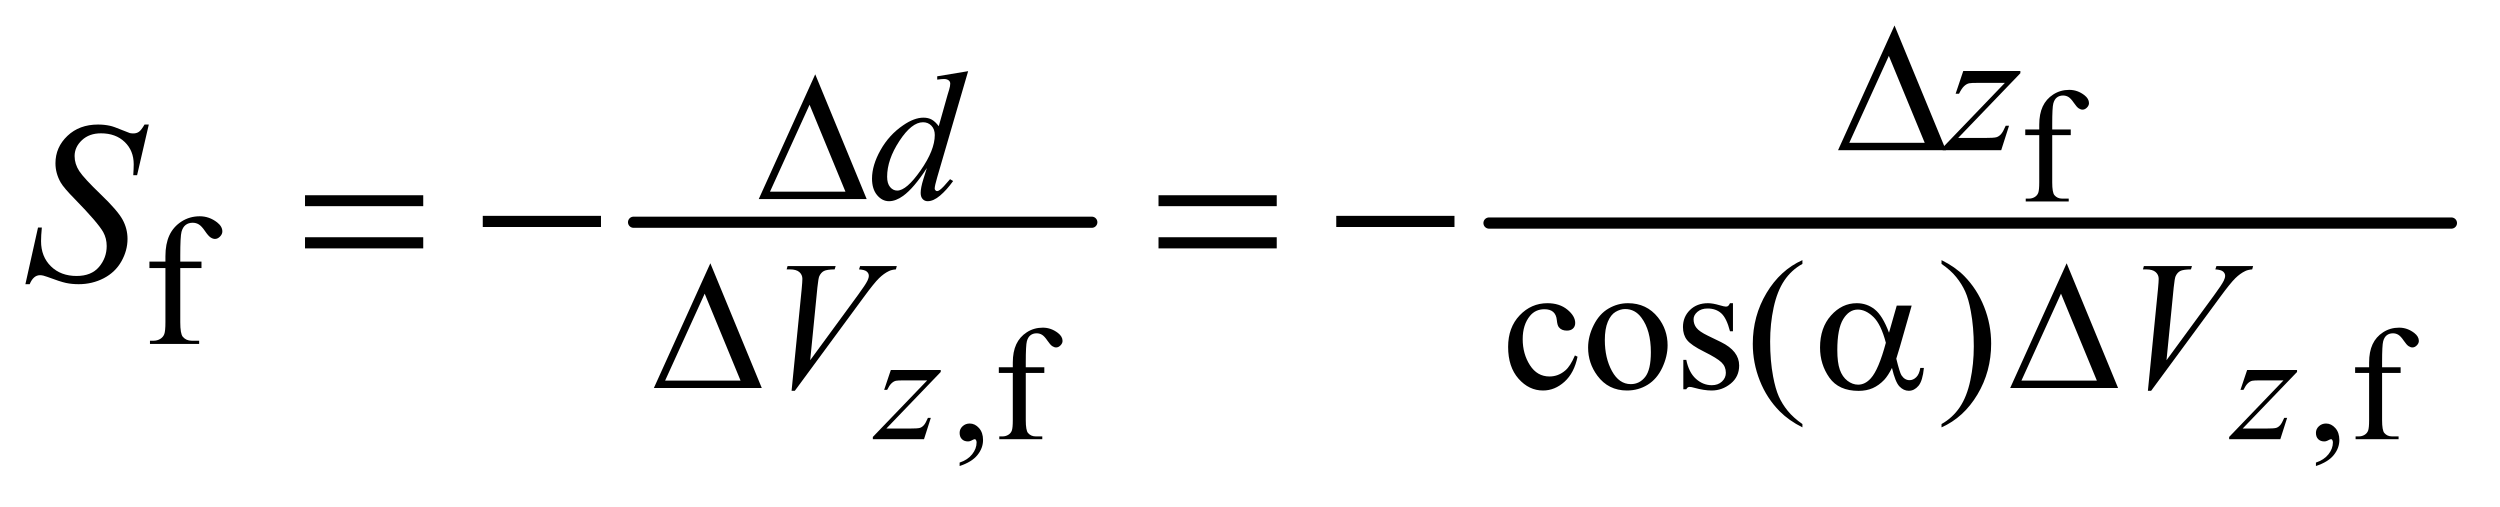 <?xml version="1.0" encoding="UTF-8"?>
<!DOCTYPE svg PUBLIC '-//W3C//DTD SVG 1.0//EN'
          'http://www.w3.org/TR/2001/REC-SVG-20010904/DTD/svg10.dtd'>
<svg stroke-dasharray="none" shape-rendering="auto" xmlns="http://www.w3.org/2000/svg" font-family="'Dialog'" text-rendering="auto" width="153" fill-opacity="1" color-interpolation="auto" color-rendering="auto" preserveAspectRatio="xMidYMid meet" font-size="12px" viewBox="0 0 153 31" fill="black" xmlns:xlink="http://www.w3.org/1999/xlink" stroke="black" image-rendering="auto" stroke-miterlimit="10" stroke-linecap="square" stroke-linejoin="miter" font-style="normal" stroke-width="1" height="31" stroke-dashoffset="0" font-weight="normal" stroke-opacity="1"
><!--Generated by the Batik Graphics2D SVG Generator--><defs id="genericDefs"
  /><g
  ><defs id="defs1"
    ><clipPath clipPathUnits="userSpaceOnUse" id="clipPath1"
      ><path d="M1.065 2.034 L98.124 2.034 L98.124 21.201 L1.065 21.201 L1.065 2.034 Z"
      /></clipPath
      ><clipPath clipPathUnits="userSpaceOnUse" id="clipPath2"
      ><path d="M34.02 65.183 L34.02 679.52 L3134.949 679.52 L3134.949 65.183 Z"
      /></clipPath
    ></defs
    ><g stroke-width="14" transform="scale(1.576,1.576) translate(-1.065,-2.034) matrix(0.031,0,0,0.031,0,0)" stroke-linejoin="round" stroke-linecap="round"
    ><line y2="344" fill="none" x1="828" clip-path="url(#clipPath2)" x2="1402" y1="344"
    /></g
    ><g stroke-width="14" transform="matrix(0.049,0,0,0.049,-1.678,-3.205)" stroke-linejoin="round" stroke-linecap="round"
    ><line y2="344" fill="none" x1="1894" clip-path="url(#clipPath2)" x2="3096" y1="344"
    /></g
    ><g transform="matrix(0.049,0,0,0.049,-1.678,-3.205)"
    ><path d="M2597.422 234.172 L2597.422 293.25 Q2597.422 305.812 2600.172 309.141 Q2603.797 313.469 2609.875 313.469 L2618.031 313.469 L2618.031 317 L2564.344 317 L2564.344 313.469 L2568.359 313.469 Q2572.297 313.469 2575.531 311.516 Q2578.766 309.547 2579.984 306.203 Q2581.219 302.859 2581.219 293.25 L2581.219 234.172 L2563.75 234.172 L2563.75 227.094 L2581.219 227.094 L2581.219 221.203 Q2581.219 207.766 2585.531 198.453 Q2589.859 189.125 2598.734 183.391 Q2607.625 177.641 2618.719 177.641 Q2629.016 177.641 2637.656 184.312 Q2643.344 188.719 2643.344 194.219 Q2643.344 197.172 2640.797 199.766 Q2638.25 202.359 2635.297 202.359 Q2633.047 202.359 2630.531 200.75 Q2628.031 199.125 2624.406 193.781 Q2620.781 188.438 2617.734 186.562 Q2614.688 184.703 2610.969 184.703 Q2606.453 184.703 2603.312 187.109 Q2600.172 189.516 2598.797 194.578 Q2597.422 199.625 2597.422 220.625 L2597.422 227.094 L2620.578 227.094 L2620.578 234.172 L2597.422 234.172 Z" stroke="none" clip-path="url(#clipPath2)"
    /></g
    ><g transform="matrix(0.049,0,0,0.049,-1.678,-3.205)"
    ><path d="M1232.797 647.469 L1232.797 643.156 Q1242.906 639.812 1248.453 632.797 Q1254 625.781 1254 617.922 Q1254 616.062 1253.109 614.781 Q1252.422 613.906 1251.734 613.906 Q1250.656 613.906 1247.031 615.859 Q1245.266 616.75 1243.297 616.75 Q1238.484 616.75 1235.641 613.906 Q1232.797 611.062 1232.797 606.047 Q1232.797 601.234 1236.469 597.812 Q1240.156 594.375 1245.453 594.375 Q1251.938 594.375 1256.984 600.016 Q1262.047 605.656 1262.047 614.984 Q1262.047 625.094 1255.031 633.781 Q1248.016 642.469 1232.797 647.469 ZM1315.422 531.172 L1315.422 590.25 Q1315.422 602.812 1318.172 606.141 Q1321.797 610.469 1327.875 610.469 L1336.031 610.469 L1336.031 614 L1282.344 614 L1282.344 610.469 L1286.359 610.469 Q1290.297 610.469 1293.531 608.516 Q1296.766 606.547 1297.984 603.203 Q1299.219 599.859 1299.219 590.25 L1299.219 531.172 L1281.75 531.172 L1281.75 524.094 L1299.219 524.094 L1299.219 518.203 Q1299.219 504.766 1303.531 495.453 Q1307.859 486.125 1316.734 480.391 Q1325.625 474.641 1336.719 474.641 Q1347.016 474.641 1355.656 481.312 Q1361.344 485.719 1361.344 491.219 Q1361.344 494.172 1358.797 496.766 Q1356.25 499.359 1353.297 499.359 Q1351.047 499.359 1348.531 497.75 Q1346.031 496.125 1342.406 490.781 Q1338.781 485.438 1335.734 483.562 Q1332.688 481.703 1328.969 481.703 Q1324.453 481.703 1321.312 484.109 Q1318.172 486.516 1316.797 491.578 Q1315.422 496.625 1315.422 517.625 L1315.422 524.094 L1338.578 524.094 L1338.578 531.172 L1315.422 531.172 ZM2926.797 647.469 L2926.797 643.156 Q2936.906 639.812 2942.453 632.797 Q2948 625.781 2948 617.922 Q2948 616.062 2947.109 614.781 Q2946.422 613.906 2945.734 613.906 Q2944.656 613.906 2941.031 615.859 Q2939.266 616.75 2937.297 616.75 Q2932.484 616.75 2929.641 613.906 Q2926.797 611.062 2926.797 606.047 Q2926.797 601.234 2930.469 597.812 Q2934.156 594.375 2939.453 594.375 Q2945.938 594.375 2950.984 600.016 Q2956.047 605.656 2956.047 614.984 Q2956.047 625.094 2949.031 633.781 Q2942.016 642.469 2926.797 647.469 ZM3009.422 531.172 L3009.422 590.25 Q3009.422 602.812 3012.172 606.141 Q3015.797 610.469 3021.875 610.469 L3030.031 610.469 L3030.031 614 L2976.344 614 L2976.344 610.469 L2980.359 610.469 Q2984.297 610.469 2987.531 608.516 Q2990.766 606.547 2991.984 603.203 Q2993.219 599.859 2993.219 590.25 L2993.219 531.172 L2975.75 531.172 L2975.75 524.094 L2993.219 524.094 L2993.219 518.203 Q2993.219 504.766 2997.531 495.453 Q3001.859 486.125 3010.734 480.391 Q3019.625 474.641 3030.719 474.641 Q3041.016 474.641 3049.656 481.312 Q3055.344 485.719 3055.344 491.219 Q3055.344 494.172 3052.797 496.766 Q3050.25 499.359 3047.297 499.359 Q3045.047 499.359 3042.531 497.75 Q3040.031 496.125 3036.406 490.781 Q3032.781 485.438 3029.734 483.562 Q3026.688 481.703 3022.969 481.703 Q3018.453 481.703 3015.312 484.109 Q3012.172 486.516 3010.797 491.578 Q3009.422 496.625 3009.422 517.625 L3009.422 524.094 L3032.578 524.094 L3032.578 531.172 L3009.422 531.172 Z" stroke="none" clip-path="url(#clipPath2)"
    /></g
    ><g transform="matrix(0.049,0,0,0.049,-1.678,-3.205)"
    ><path d="M259.391 400.219 L259.391 467.828 Q259.391 482.203 262.531 486.016 Q266.688 490.953 273.656 490.953 L282.984 490.953 L282.984 495 L221.547 495 L221.547 490.953 L226.156 490.953 Q230.641 490.953 234.344 488.719 Q238.062 486.469 239.453 482.656 Q240.859 478.828 240.859 467.828 L240.859 400.219 L220.875 400.219 L220.875 392.125 L240.859 392.125 L240.859 385.391 Q240.859 370 245.797 359.344 Q250.75 348.672 260.906 342.109 Q271.078 335.531 283.766 335.531 Q295.562 335.531 305.438 343.156 Q311.953 348.219 311.953 354.5 Q311.953 357.875 309.031 360.859 Q306.109 363.828 302.75 363.828 Q300.156 363.828 297.297 361.984 Q294.438 360.125 290.281 354 Q286.125 347.875 282.641 345.75 Q279.156 343.609 274.891 343.609 Q269.719 343.609 266.125 346.359 Q262.531 349.109 260.953 354.906 Q259.391 360.688 259.391 384.719 L259.391 392.125 L285.891 392.125 L285.891 400.219 L259.391 400.219 Z" stroke="none" clip-path="url(#clipPath2)"
    /></g
    ><g transform="matrix(0.049,0,0,0.049,-1.678,-3.205)"
    ><path d="M2004.562 510.922 Q2000.406 531.25 1988.266 542.203 Q1976.141 553.141 1961.438 553.141 Q1943.922 553.141 1930.891 538.438 Q1917.859 523.719 1917.859 498.672 Q1917.859 474.422 1932.281 459.266 Q1946.719 444.094 1966.938 444.094 Q1982.094 444.094 1991.859 452.125 Q2001.641 460.156 2001.641 468.797 Q2001.641 473.078 1998.891 475.719 Q1996.141 478.344 1991.203 478.344 Q1984.578 478.344 1981.203 474.078 Q1979.297 471.719 1978.672 465.094 Q1978.062 458.469 1974.125 454.984 Q1970.203 451.625 1963.234 451.625 Q1952 451.625 1945.156 459.938 Q1936.062 470.938 1936.062 489.016 Q1936.062 507.438 1945.094 521.531 Q1954.141 535.625 1969.516 535.625 Q1980.531 535.625 1989.281 528.094 Q1995.469 522.938 2001.297 509.344 L2004.562 510.922 ZM2067.5 444.094 Q2090.859 444.094 2105.016 461.844 Q2117.031 477 2117.031 496.656 Q2117.031 510.469 2110.406 524.625 Q2103.781 538.766 2092.156 545.953 Q2080.531 553.141 2066.266 553.141 Q2043.016 553.141 2029.312 534.609 Q2017.75 519 2017.75 499.578 Q2017.75 485.422 2024.766 471.438 Q2031.781 457.453 2043.234 450.781 Q2054.703 444.094 2067.5 444.094 ZM2064.016 451.391 Q2058.062 451.391 2052.047 454.938 Q2046.047 458.469 2042.344 467.344 Q2038.641 476.219 2038.641 490.141 Q2038.641 512.609 2047.562 528.891 Q2056.5 545.172 2071.094 545.172 Q2081.984 545.172 2089.062 536.188 Q2096.141 527.203 2096.141 505.297 Q2096.141 477.906 2084.344 462.172 Q2076.375 451.391 2064.016 451.391 ZM2198.672 444.094 L2198.672 479.141 L2194.969 479.141 Q2190.703 462.625 2184.016 456.672 Q2177.328 450.719 2167 450.719 Q2159.141 450.719 2154.312 454.875 Q2149.484 459.031 2149.484 464.094 Q2149.484 470.375 2153.078 474.875 Q2156.562 479.469 2167.234 484.641 L2183.625 492.609 Q2206.422 503.734 2206.422 521.922 Q2206.422 535.969 2195.812 544.562 Q2185.203 553.141 2172.062 553.141 Q2162.625 553.141 2150.5 549.781 Q2146.781 548.656 2144.422 548.656 Q2141.844 548.656 2140.391 551.578 L2136.688 551.578 L2136.688 514.844 L2140.391 514.844 Q2143.531 530.578 2152.406 538.547 Q2161.281 546.516 2172.281 546.516 Q2180.031 546.516 2184.906 541.969 Q2189.797 537.422 2189.797 531.016 Q2189.797 523.266 2184.344 518 Q2178.906 512.719 2162.625 504.641 Q2146.344 496.547 2141.281 490.031 Q2136.234 483.625 2136.234 473.859 Q2136.234 461.172 2144.938 452.641 Q2153.641 444.094 2167.453 444.094 Q2173.516 444.094 2182.156 446.672 Q2187.891 448.359 2189.797 448.359 Q2191.594 448.359 2192.609 447.578 Q2193.625 446.797 2194.969 444.094 L2198.672 444.094 ZM2285.422 595.031 L2285.422 599.188 Q2268.469 590.656 2257.125 579.203 Q2240.953 562.922 2232.188 540.797 Q2223.438 518.672 2223.438 494.859 Q2223.438 460.047 2240.609 431.359 Q2257.797 402.656 2285.422 390.297 L2285.422 395.016 Q2271.609 402.656 2262.734 415.906 Q2253.875 429.156 2249.484 449.484 Q2245.109 469.812 2245.109 491.938 Q2245.109 515.969 2248.812 535.625 Q2251.734 551.125 2255.891 560.5 Q2260.047 569.875 2267.062 578.516 Q2274.078 587.172 2285.422 595.031 ZM2459.172 395.016 L2459.172 390.297 Q2476.234 398.719 2487.578 410.188 Q2503.641 426.578 2512.391 448.656 Q2521.156 470.719 2521.156 494.641 Q2521.156 529.453 2504.031 558.141 Q2486.906 586.844 2459.172 599.188 L2459.172 595.031 Q2472.984 587.281 2481.906 574.078 Q2490.844 560.891 2495.156 540.516 Q2499.484 520.125 2499.484 498 Q2499.484 474.078 2495.781 454.312 Q2492.969 438.812 2488.75 429.5 Q2484.547 420.172 2477.578 411.531 Q2470.625 402.875 2459.172 395.016 Z" stroke="none" clip-path="url(#clipPath2)"
    /></g
    ><g transform="matrix(0.049,0,0,0.049,-1.678,-3.205)"
    ><path d="M1146.875 527.531 L1209.203 527.531 L1209.203 529.984 L1141.281 600.656 L1170.047 600.656 Q1180.25 600.656 1183 599.875 Q1185.75 599.078 1188.047 596.531 Q1190.359 593.984 1193.203 587.297 L1196.828 587.297 L1188.297 614 L1124.406 614 L1124.406 611.156 L1192.312 540.484 L1164.047 540.484 Q1155.125 540.484 1153.266 540.984 Q1150.516 541.562 1147.812 544.078 Q1145.109 546.578 1142.266 552.359 L1138.531 552.359 L1146.875 527.531 ZM2840.875 527.531 L2903.203 527.531 L2903.203 529.984 L2835.281 600.656 L2864.047 600.656 Q2874.25 600.656 2877 599.875 Q2879.75 599.078 2882.047 596.531 Q2884.359 593.984 2887.203 587.297 L2890.828 587.297 L2882.297 614 L2818.406 614 L2818.406 611.156 L2886.312 540.484 L2858.047 540.484 Q2849.125 540.484 2847.266 540.984 Q2844.516 541.562 2841.812 544.078 Q2839.109 546.578 2836.266 552.359 L2832.531 552.359 L2840.875 527.531 Z" stroke="none" clip-path="url(#clipPath2)"
    /></g
    ><g transform="matrix(0.049,0,0,0.049,-1.678,-3.205)"
    ><path d="M2486.328 154.062 L2557.641 154.062 L2557.641 156.859 L2479.922 237.719 L2512.828 237.719 Q2524.5 237.719 2527.641 236.828 Q2530.797 235.922 2533.438 233.016 Q2536.078 230.094 2539.328 222.453 L2543.484 222.453 L2533.719 253 L2460.609 253 L2460.609 249.75 L2538.312 168.891 L2505.969 168.891 Q2495.75 168.891 2493.625 169.438 Q2490.469 170.125 2487.375 172.984 Q2484.297 175.844 2481.047 182.469 L2476.781 182.469 L2486.328 154.062 Z" stroke="none" clip-path="url(#clipPath2)"
    /></g
    ><g transform="matrix(0.049,0,0,0.049,-1.678,-3.205)"
    ><path d="M1243.438 154.297 L1204.797 286.828 Q1201.656 297.609 1201.656 300.969 Q1201.656 302.094 1202.609 303.109 Q1203.562 304.109 1204.578 304.109 Q1206.031 304.109 1208.062 302.656 Q1211.875 299.969 1220.859 289.188 L1224.672 291.531 Q1216.594 302.766 1208.328 309.734 Q1200.078 316.703 1192.891 316.703 Q1189.078 316.703 1186.609 314 Q1184.141 311.297 1184.141 306.359 Q1184.141 299.969 1187.5 289.188 L1191.891 275.25 Q1175.609 300.406 1162.234 310.062 Q1153.031 316.703 1144.609 316.703 Q1136.078 316.703 1129.719 309.125 Q1123.375 301.531 1123.375 288.5 Q1123.375 271.766 1134.047 252.797 Q1144.719 233.812 1162.234 221.906 Q1176.047 212.359 1187.625 212.359 Q1193.688 212.359 1198.062 214.844 Q1202.438 217.312 1206.703 223.031 L1217.719 183.953 Q1218.953 179.797 1219.734 177.328 Q1221.078 172.828 1221.078 169.906 Q1221.078 167.547 1219.406 165.984 Q1217.047 164.078 1213.344 164.078 Q1210.75 164.078 1204.797 164.859 L1204.797 160.703 L1243.438 154.297 ZM1201.766 234.031 Q1201.766 226.844 1197.609 222.469 Q1193.453 218.094 1187.062 218.094 Q1172.906 218.094 1157.578 241.453 Q1142.25 264.812 1142.25 286.141 Q1142.25 294.578 1145.953 299.016 Q1149.656 303.438 1154.828 303.438 Q1166.5 303.438 1184.125 278.172 Q1201.766 252.906 1201.766 234.031 Z" stroke="none" clip-path="url(#clipPath2)"
    /></g
    ><g transform="matrix(0.049,0,0,0.049,-1.678,-3.205)"
    ><path d="M1022.922 553.484 L1035.5 426.688 Q1036.406 417.031 1036.406 413.656 Q1036.406 408.609 1032.641 405.25 Q1028.875 401.875 1020.797 401.875 L1016.75 401.875 L1017.875 397.719 L1077.953 397.719 L1076.719 401.875 Q1066.953 401.984 1063.297 403.891 Q1059.656 405.797 1057.516 410.406 Q1056.391 412.875 1055.156 424.438 L1046.172 515.297 L1105.578 434.219 Q1115.234 421.078 1117.719 415.906 Q1119.391 412.422 1119.391 409.844 Q1119.391 406.812 1116.812 404.562 Q1114.234 402.312 1107.156 401.875 L1108.5 397.719 L1154.328 397.719 L1153.203 401.875 Q1147.703 402.312 1144.438 404 Q1138.266 406.922 1132.141 412.875 Q1126.016 418.828 1112.766 436.906 L1026.969 553.484 L1022.922 553.484 ZM2716.922 553.484 L2729.5 426.688 Q2730.406 417.031 2730.406 413.656 Q2730.406 408.609 2726.641 405.25 Q2722.875 401.875 2714.797 401.875 L2710.75 401.875 L2711.875 397.719 L2771.953 397.719 L2770.719 401.875 Q2760.953 401.984 2757.297 403.891 Q2753.656 405.797 2751.516 410.406 Q2750.391 412.875 2749.156 424.438 L2740.172 515.297 L2799.578 434.219 Q2809.234 421.078 2811.719 415.906 Q2813.391 412.422 2813.391 409.844 Q2813.391 406.812 2810.812 404.562 Q2808.234 402.312 2801.156 401.875 L2802.5 397.719 L2848.328 397.719 L2847.203 401.875 Q2841.703 402.312 2838.438 404 Q2832.266 406.922 2826.141 412.875 Q2820.016 418.828 2806.766 436.906 L2720.969 553.484 L2716.922 553.484 Z" stroke="none" clip-path="url(#clipPath2)"
    /></g
    ><g transform="matrix(0.049,0,0,0.049,-1.678,-3.205)"
    ><path d="M65.969 420.359 L81.719 349.625 L86.5 349.625 Q85.516 359.891 85.516 366.641 Q85.516 385.906 97.812 398 Q110.125 410.094 129.953 410.094 Q148.375 410.094 157.938 398.781 Q167.5 387.453 167.5 372.688 Q167.5 363.125 163.141 355.25 Q156.531 343.578 127.844 314.188 Q113.922 300.125 109.984 293.234 Q103.516 281.844 103.516 269.328 Q103.516 249.359 118.422 235.156 Q133.328 220.953 156.672 220.953 Q164.547 220.953 171.578 222.5 Q175.938 223.344 187.469 228.125 Q195.625 231.359 196.469 231.641 Q198.438 232.062 200.828 232.062 Q204.906 232.062 207.859 229.953 Q210.812 227.844 214.75 220.953 L220.094 220.953 L205.469 284.234 L200.688 284.234 Q201.25 275.797 201.25 270.594 Q201.25 253.578 190 242.75 Q178.75 231.922 160.328 231.922 Q145.703 231.922 136.562 240.5 Q127.422 249.078 127.422 260.328 Q127.422 270.172 133.25 279.109 Q139.094 288.031 160.109 308.219 Q181.141 328.391 187.328 339.719 Q193.516 351.031 193.516 363.828 Q193.516 378.312 185.844 391.891 Q178.188 405.453 163.844 412.906 Q149.5 420.359 132.484 420.359 Q124.047 420.359 116.734 418.812 Q109.422 417.266 93.391 411.219 Q87.906 409.109 84.25 409.109 Q75.953 409.109 71.312 420.359 L65.969 420.359 Z" stroke="none" clip-path="url(#clipPath2)"
    /></g
    ><g transform="matrix(0.049,0,0,0.049,-1.678,-3.205)"
    ><path d="M2464.688 253 L2329.922 253 L2400.453 97.234 L2464.688 253 ZM2438.188 243.797 L2393.375 135.188 L2343.953 243.797 L2438.188 243.797 Z" stroke="none" clip-path="url(#clipPath2)"
    /></g
    ><g transform="matrix(0.049,0,0,0.049,-1.678,-3.205)"
    ><path d="M1116.688 314 L981.922 314 L1052.453 158.234 L1116.688 314 ZM1090.188 304.797 L1045.375 196.188 L995.953 304.797 L1090.188 304.797 Z" stroke="none" clip-path="url(#clipPath2)"
    /></g
    ><g transform="matrix(0.049,0,0,0.049,-1.678,-3.205)"
    ><path d="M985.688 550 L850.922 550 L921.453 394.234 L985.688 550 ZM959.188 540.797 L914.375 432.188 L864.953 540.797 L959.188 540.797 ZM2403.234 447.125 L2421.875 447.125 L2407.281 498.234 Q2405.812 503.062 2402.672 513.391 Q2406.938 530.688 2409.078 534.047 Q2413.109 540.234 2419.297 540.234 Q2423.781 540.234 2427.594 536.531 Q2431.422 532.812 2432.656 524.953 L2437.156 524.953 Q2435.578 541.125 2430.359 547.312 Q2425.141 553.484 2418.281 553.484 Q2411.875 553.484 2406.656 548.094 Q2401.438 542.703 2397.281 524.953 Q2392.344 534.719 2387.625 539.781 Q2381 546.75 2373.25 550.172 Q2365.5 553.594 2355.609 553.594 Q2330.797 553.594 2319.109 537.094 Q2307.438 520.578 2307.438 499.469 Q2307.438 474.75 2321.141 459.422 Q2334.844 444.094 2353.266 444.094 Q2366.062 444.094 2375.828 451.906 Q2385.609 459.703 2393.578 480.938 L2403.234 447.125 ZM2389.641 493.516 Q2383.578 470.375 2374.031 461.219 Q2364.484 452.062 2354.609 452.062 Q2343.594 452.062 2336.297 464.141 Q2329 476.219 2329 502.609 Q2329 518.219 2332.141 527.156 Q2335.297 536.078 2341.641 540.969 Q2347.984 545.844 2355.062 545.844 Q2363.703 545.844 2370.891 537.875 Q2380.656 527.094 2389.641 493.516 ZM2679.688 550 L2544.922 550 L2615.453 394.234 L2679.688 550 ZM2653.188 540.797 L2608.375 432.188 L2558.953 540.797 L2653.188 540.797 Z" stroke="none" clip-path="url(#clipPath2)"
    /></g
    ><g transform="matrix(0.049,0,0,0.049,-1.678,-3.205)"
    ><path d="M415.203 309.266 L562.859 309.266 L562.859 322.906 L415.203 322.906 L415.203 309.266 ZM415.203 361.719 L562.859 361.719 L562.859 375.641 L415.203 375.641 L415.203 361.719 ZM637.203 335 L784.859 335 L784.859 348.922 L637.203 348.922 L637.203 335 ZM1481.203 309.266 L1628.859 309.266 L1628.859 322.906 L1481.203 322.906 L1481.203 309.266 ZM1481.203 361.719 L1628.859 361.719 L1628.859 375.641 L1481.203 375.641 L1481.203 361.719 ZM1703.203 335 L1850.859 335 L1850.859 348.922 L1703.203 348.922 L1703.203 335 Z" stroke="none" clip-path="url(#clipPath2)"
    /></g
  ></g
></svg
>
